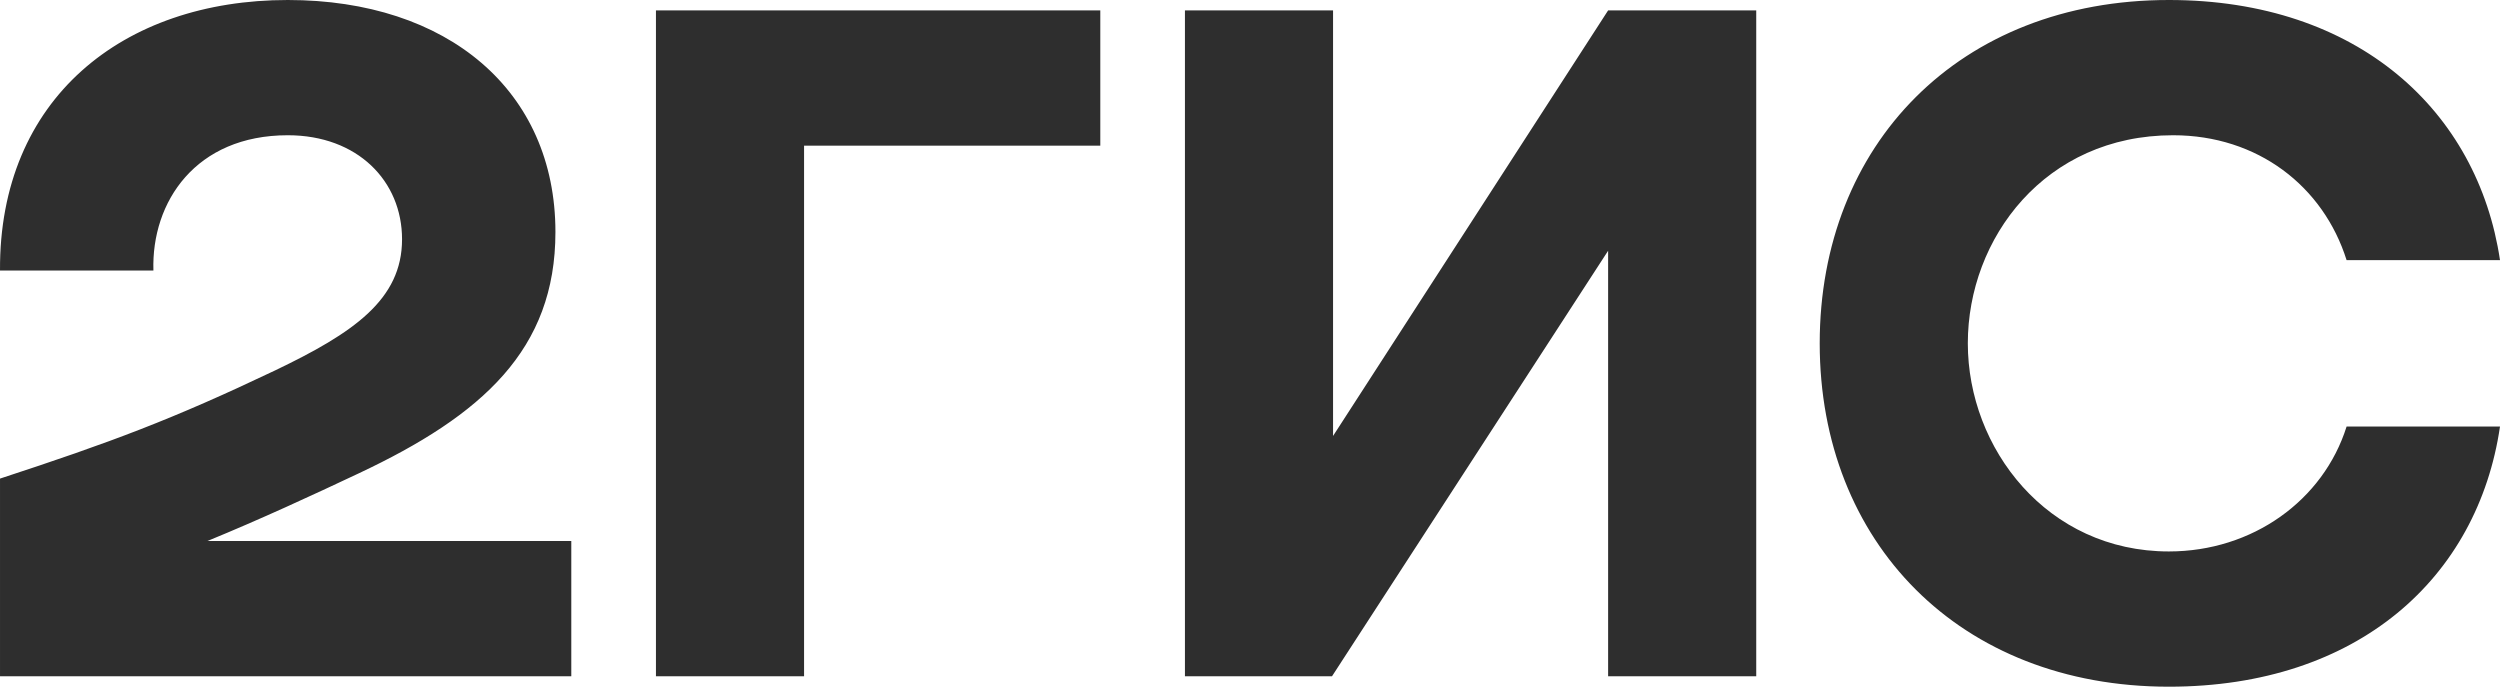 <?xml version="1.0" encoding="UTF-8"?> <svg xmlns="http://www.w3.org/2000/svg" width="233" height="64" viewBox="0 0 233 64" fill="none"><path fill-rule="evenodd" clip-rule="evenodd" d="M26.823 0C11.439 0 -0.096 9.213 0.001 25.213H14.298C14.102 18.813 18.241 12.605 26.823 12.605C33.329 12.605 37.471 16.872 37.471 22.302C37.471 27.928 32.932 31.031 25.64 34.523C16.075 39.08 10.355 41.213 0.001 44.605V63.031H53.245V50.423H19.328C24.269 48.396 29.08 46.171 33.428 44.12C44.963 38.693 51.766 32.582 51.766 21.626C51.766 8.436 41.711 0 26.823 0ZM74.939 13.574H102.548V0.969H61.134V63.031H74.939V13.574ZM124.241 0.969H110.436V63.031H124.141L149.877 23.369V63.031H163.681V0.969H149.877L124.241 40.631V0.969ZM233 39.756H218.702C216.533 46.644 209.927 51.395 202.138 51.395C190.797 51.395 183.401 41.795 183.401 32C183.401 22.205 190.6 12.605 202.532 12.605C210.42 12.605 216.533 17.359 218.702 24.244H233C230.93 10.377 219.789 0 202.138 0C182.615 0 169.597 13.48 169.597 32C169.597 50.52 182.615 64 202.138 64C219.789 64 230.93 53.821 233 39.756Z" fill="#2E2E2E"></path></svg> 